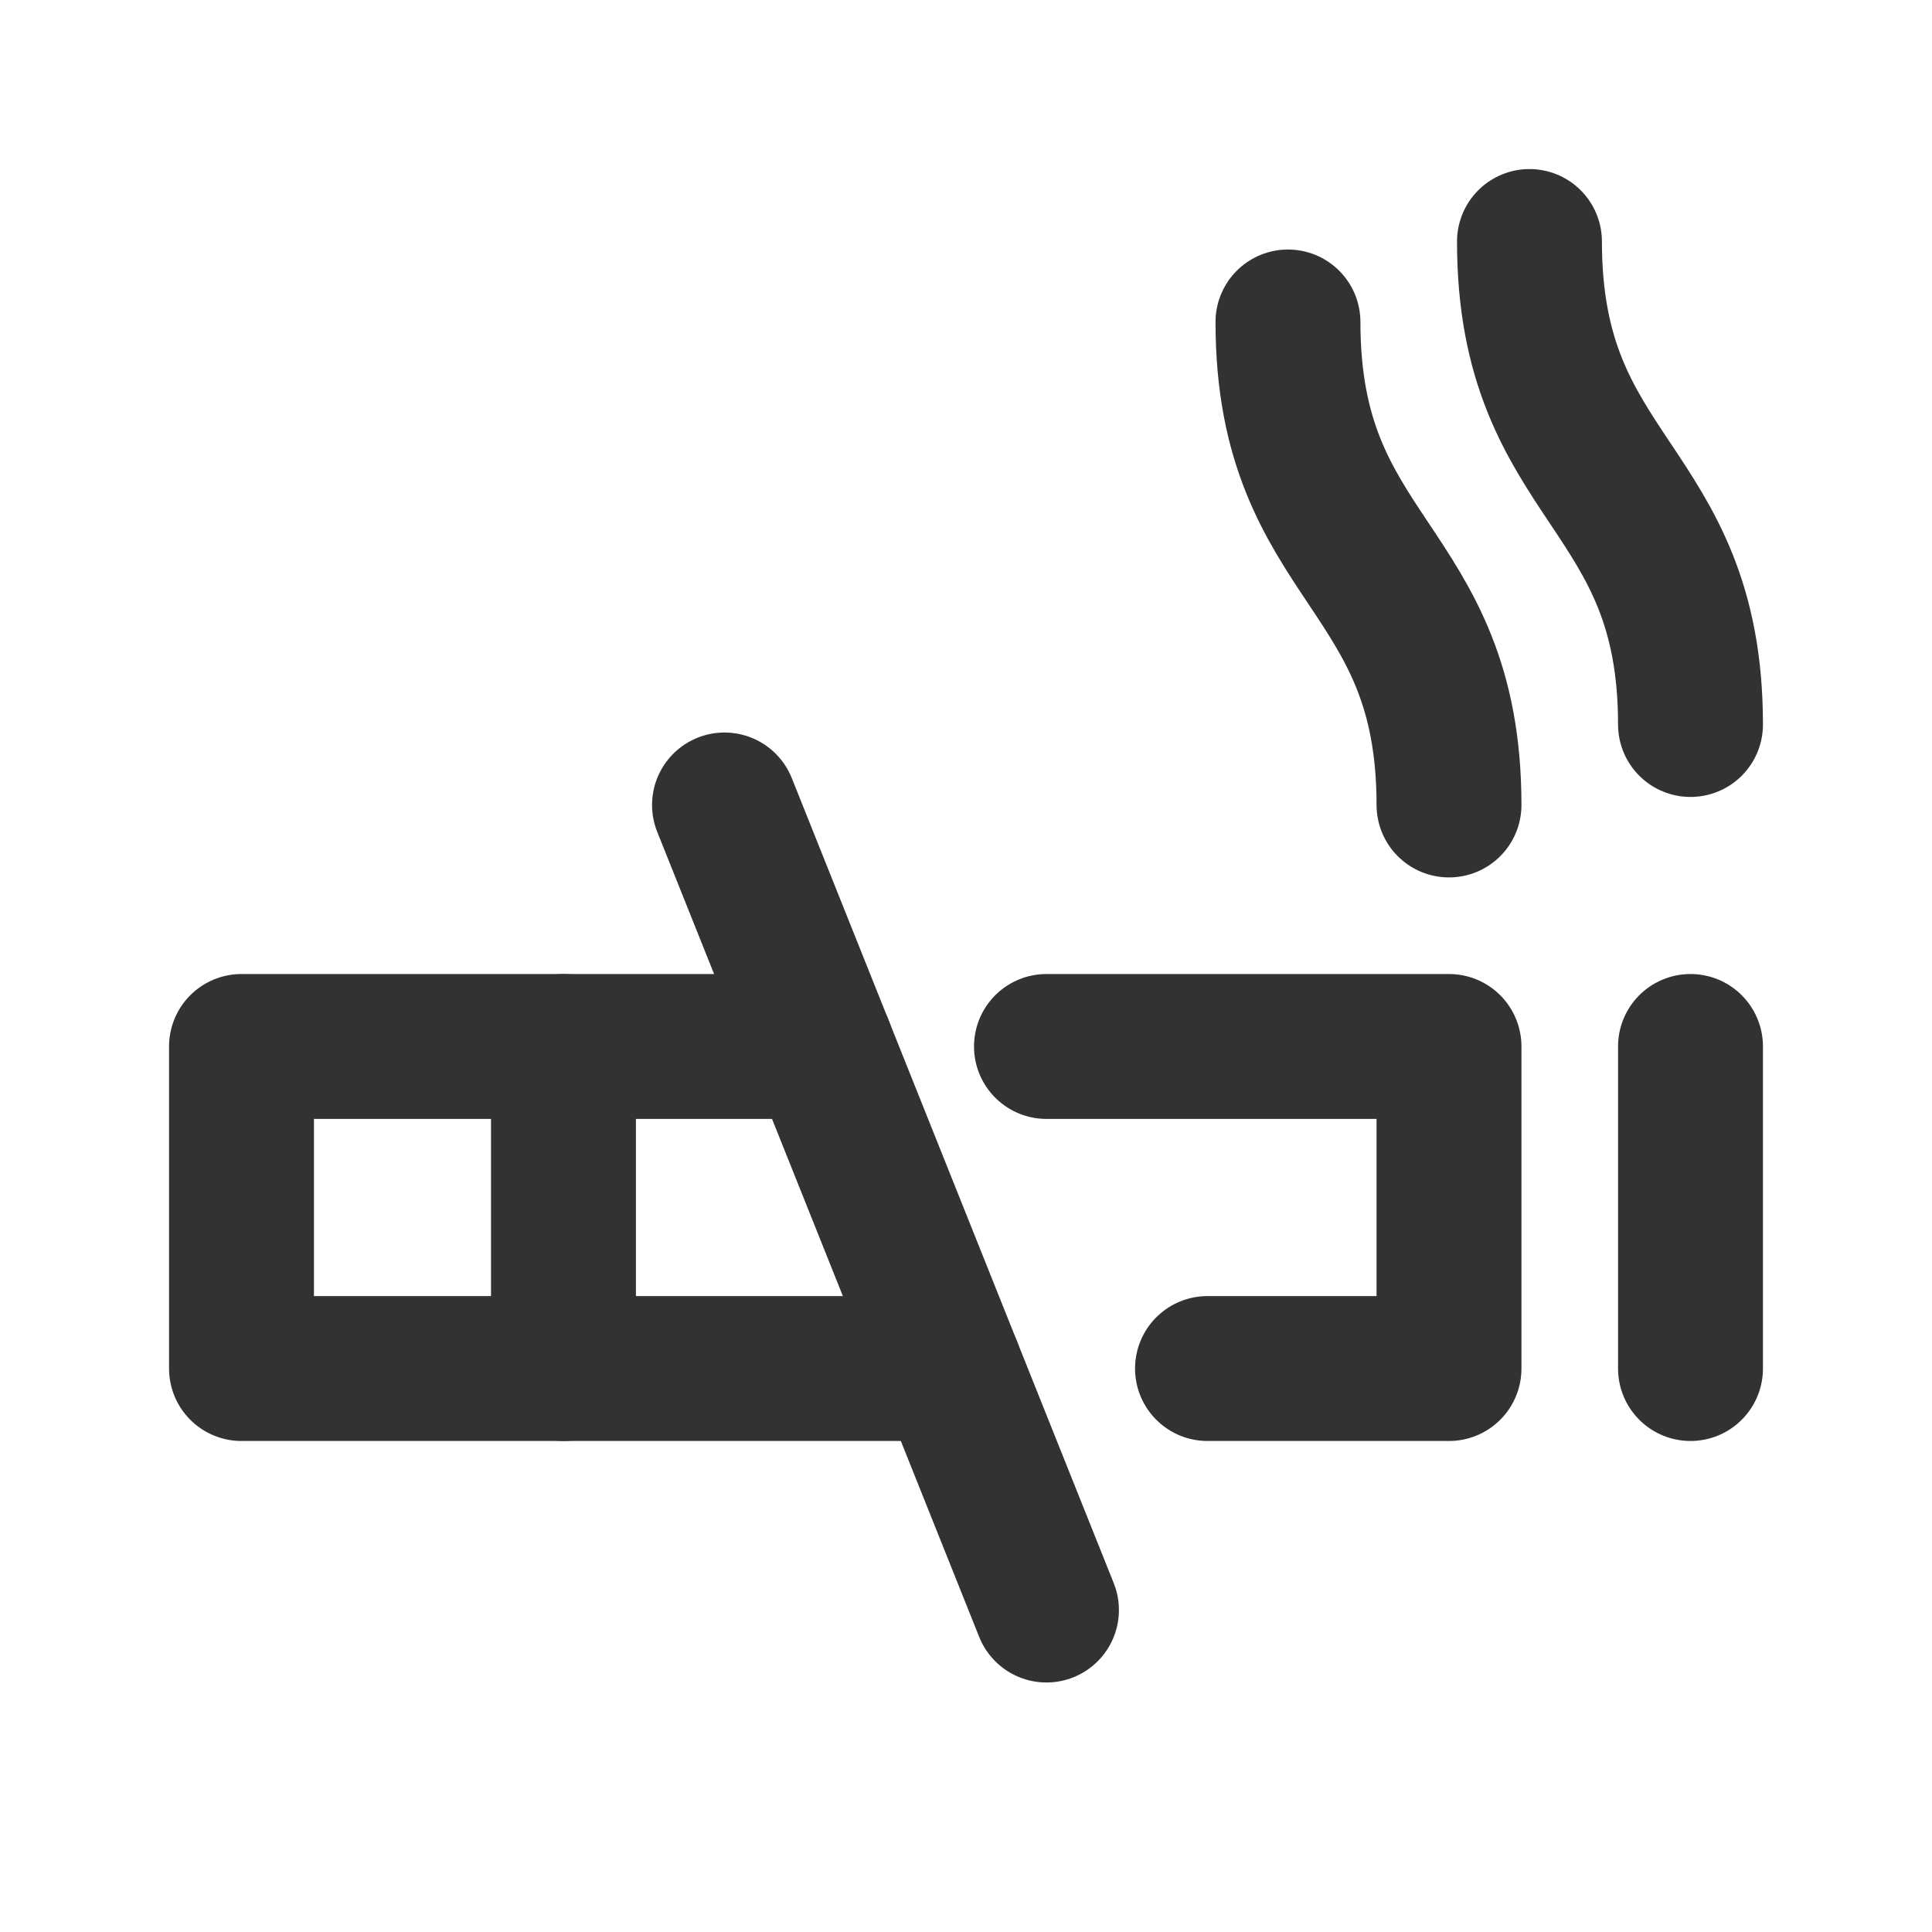 <svg width="20" height="20" viewBox="0 0 20 20" fill="none" xmlns="http://www.w3.org/2000/svg">
<path d="M5.833 10.833V14.167" stroke="#323232" stroke-width="1.5" stroke-linecap="round" stroke-linejoin="round"/>
<path d="M17.5 10.833V14.167" stroke="#323232" stroke-width="1.5" stroke-linecap="round" stroke-linejoin="round"/>
<path d="M13.333 3.333C13.333 5.833 15 5.833 15 8.333" stroke="#323232" stroke-width="1.5" stroke-linecap="round" stroke-linejoin="round"/>
<path d="M7.5 8.333L10.833 16.667" stroke="#323232" stroke-width="1.5" stroke-linecap="round" stroke-linejoin="round"/>
<path d="M12.5 14.167H15V10.833H10.833" stroke="#323232" stroke-width="1.5" stroke-linecap="round" stroke-linejoin="round"/>
<path d="M15.833 2.5C15.833 5 17.5 5 17.5 7.5" stroke="#323232" stroke-width="1.5" stroke-linecap="round" stroke-linejoin="round"/>
<path d="M9.833 14.167H2.5V10.833H8.5" stroke="#323232" stroke-width="1.5" stroke-linecap="round" stroke-linejoin="round"/>
</svg>
